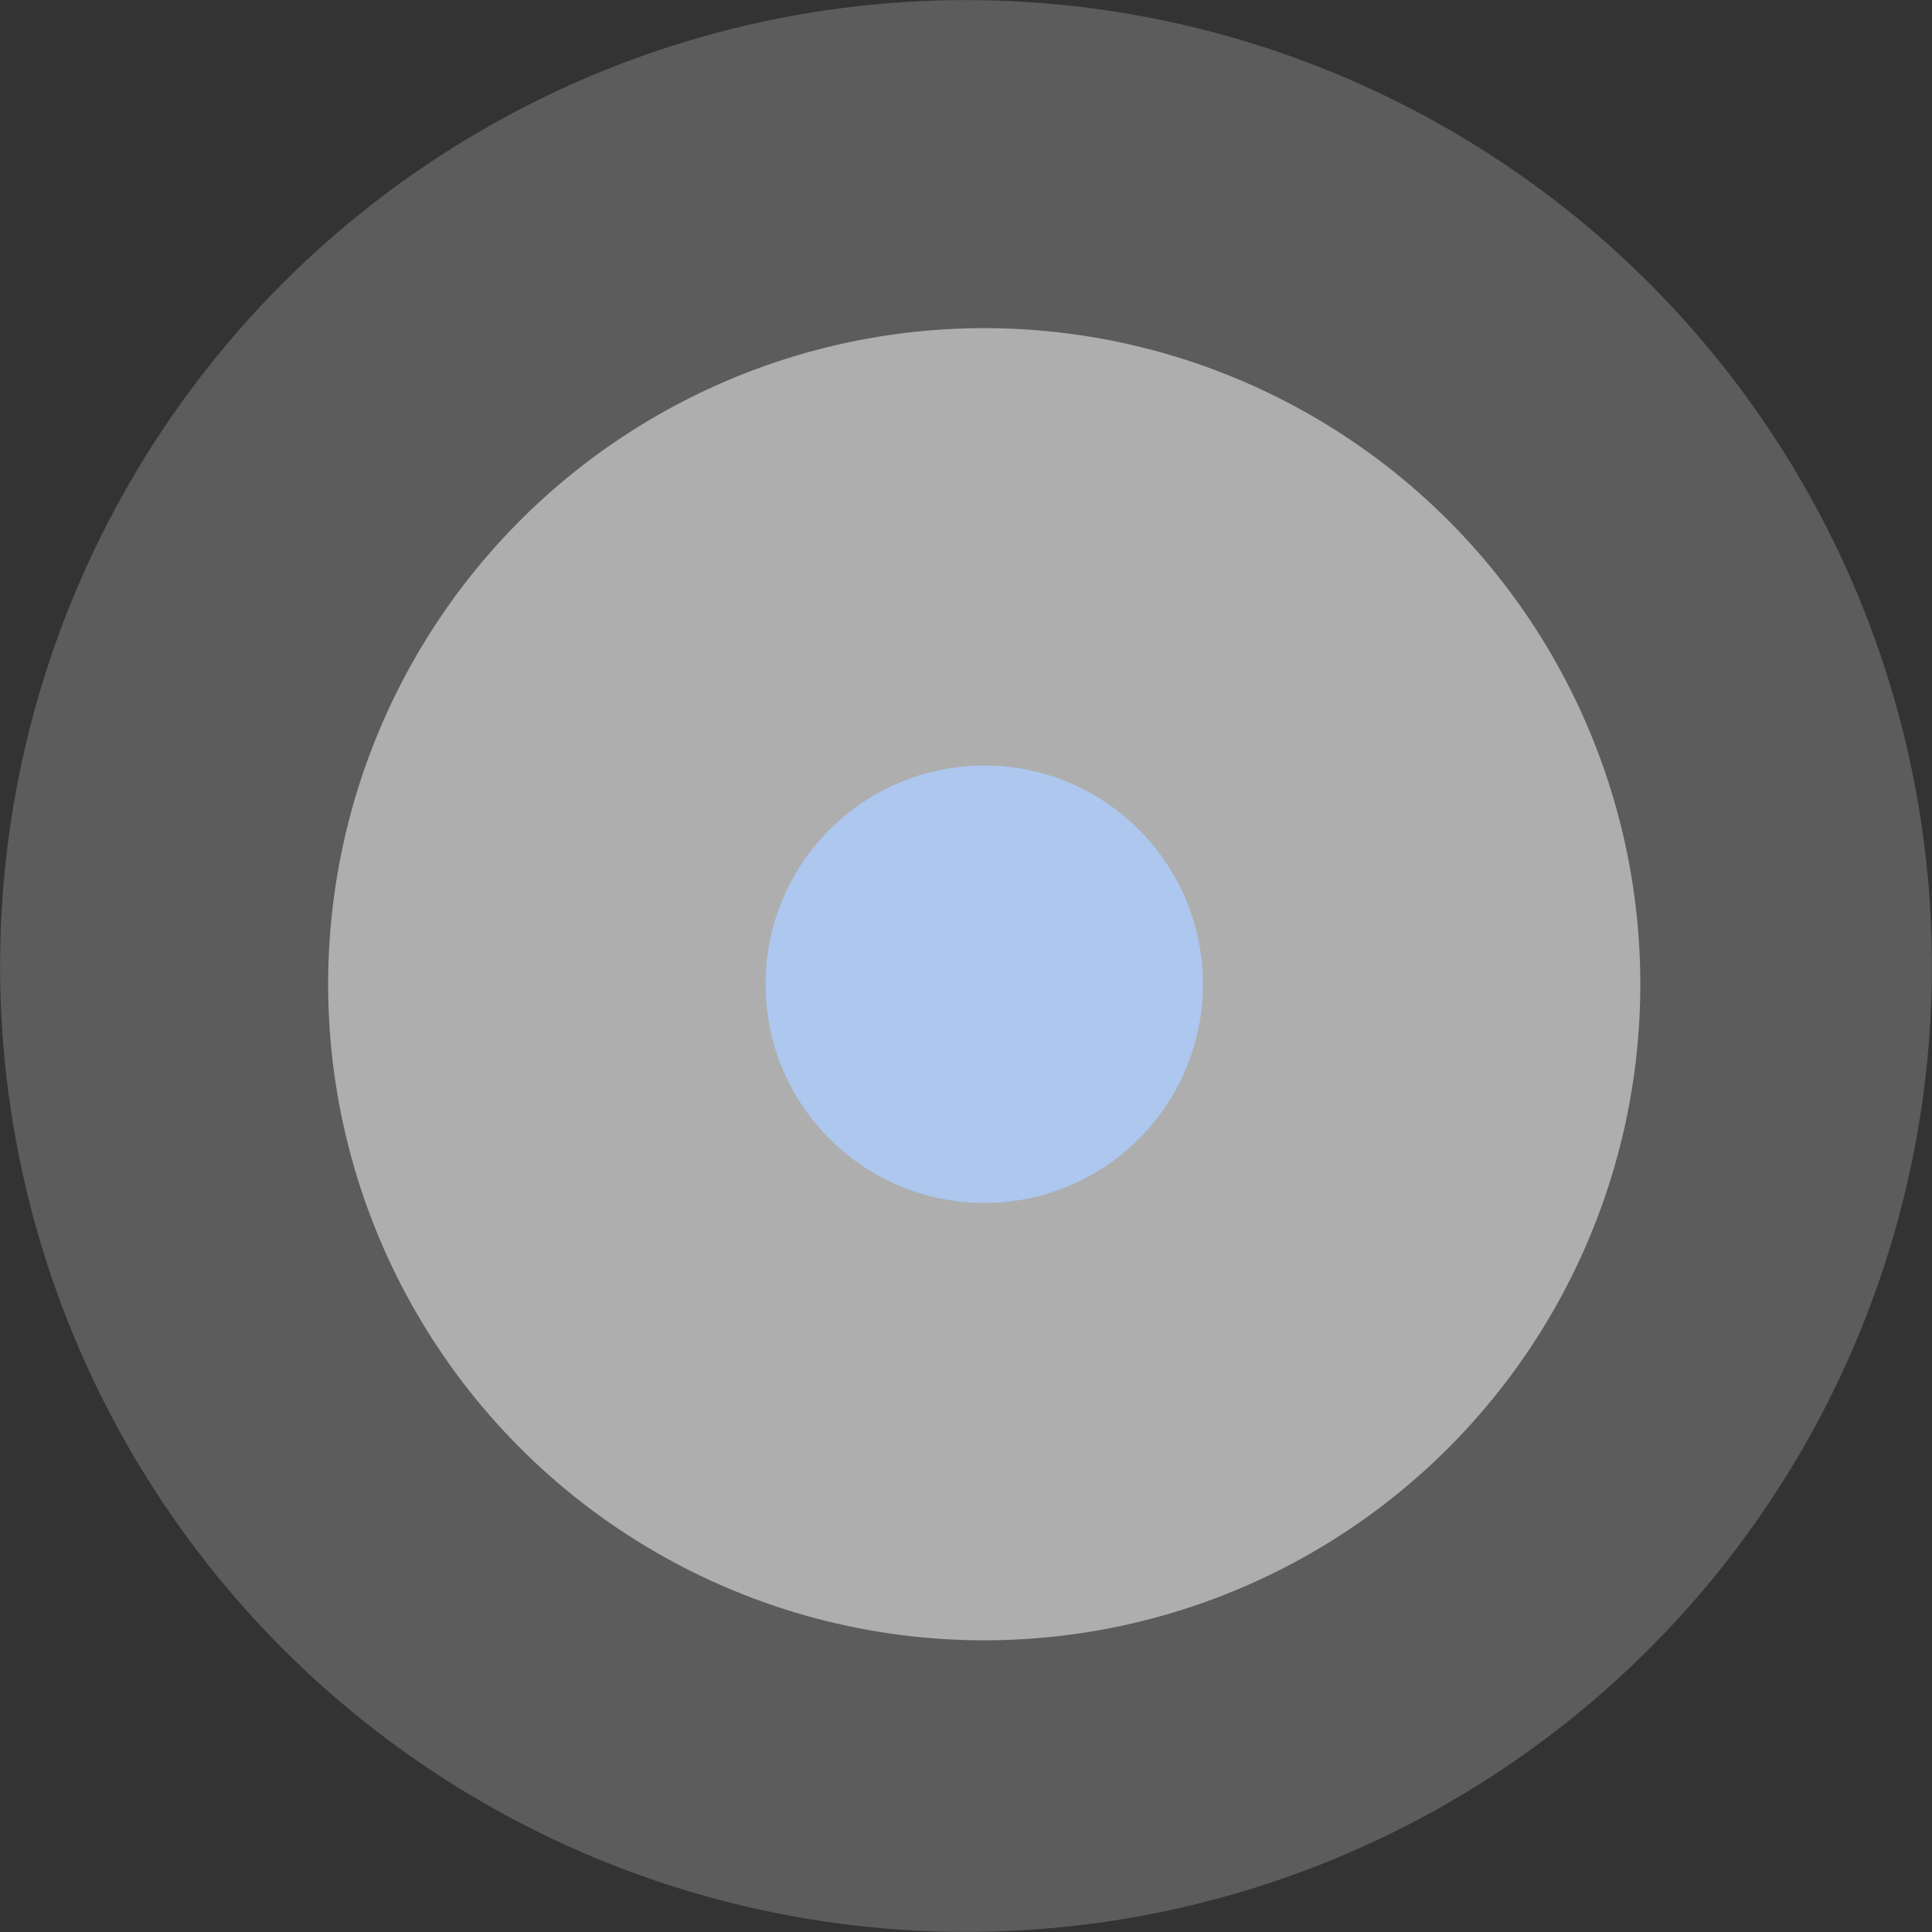<?xml version="1.0" encoding="UTF-8"?> <svg xmlns="http://www.w3.org/2000/svg" width="193" height="193" viewBox="0 0 193 193" fill="none"><rect x="0" y="0" width="193" height="193" fill="#333333" stroke="none"/> <circle r="24.027" transform="matrix(-4.016 0 0 4.016 96.5 96.5)" fill="white" fill-opacity="0.2"></circle> <circle r="16.32" transform="matrix(-4.016 0 0 4.016 98.321 98.321)" fill="white" fill-opacity="0.5"></circle> <circle r="5.44" transform="matrix(-4.016 0 0 4.016 98.321 98.321)" fill="#ADC7EE"></circle> </svg> 
